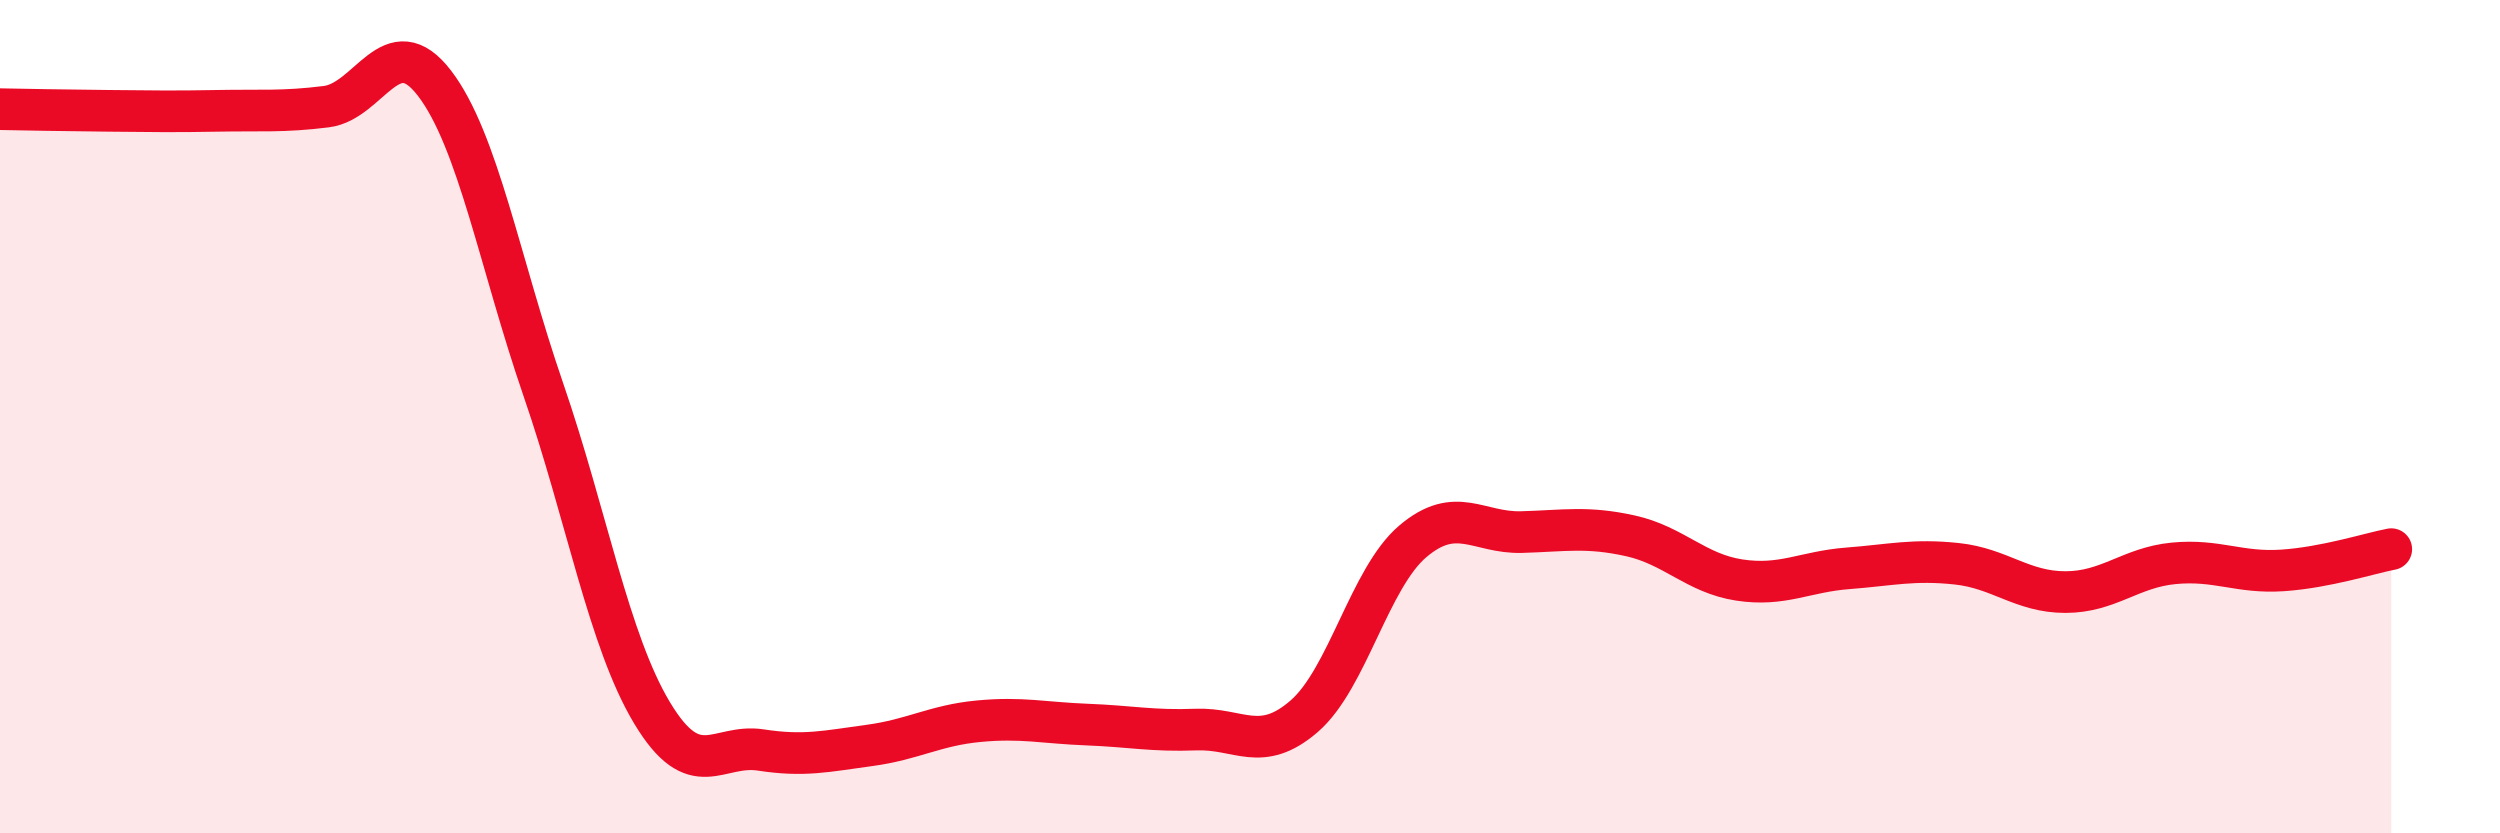 
    <svg width="60" height="20" viewBox="0 0 60 20" xmlns="http://www.w3.org/2000/svg">
      <path
        d="M 0,2.62 C 0.52,2.63 1.57,2.65 2.61,2.66 C 3.65,2.67 4.18,2.68 5.22,2.66 C 6.26,2.64 6.79,2.69 7.83,2.56 C 8.87,2.43 9.39,0.64 10.43,2 C 11.47,3.36 12,6.33 13.04,9.35 C 14.08,12.37 14.61,15.38 15.65,17.11 C 16.69,18.84 17.22,17.84 18.26,18 C 19.3,18.16 19.83,18.03 20.87,17.89 C 21.91,17.75 22.44,17.41 23.48,17.31 C 24.52,17.21 25.05,17.35 26.09,17.39 C 27.13,17.43 27.66,17.55 28.7,17.51 C 29.74,17.47 30.26,18.09 31.3,17.19 C 32.34,16.29 32.87,13.87 33.91,12.99 C 34.95,12.11 35.48,12.8 36.52,12.77 C 37.56,12.74 38.09,12.63 39.13,12.86 C 40.17,13.09 40.7,13.76 41.74,13.92 C 42.78,14.08 43.31,13.72 44.35,13.64 C 45.39,13.56 45.92,13.42 46.96,13.53 C 48,13.64 48.53,14.21 49.57,14.21 C 50.61,14.21 51.13,13.62 52.17,13.52 C 53.21,13.42 53.74,13.76 54.78,13.69 C 55.82,13.62 56.87,13.28 57.39,13.18L57.39 20L0 20Z"
        fill="#EB0A25"
        opacity="0.1"
        stroke-linecap="round"
        stroke-linejoin="round"
      />
      <path
        d="M 0,2.62 C 0.52,2.63 1.57,2.65 2.61,2.66 C 3.65,2.67 4.18,2.68 5.22,2.66 C 6.26,2.64 6.79,2.69 7.83,2.56 C 8.87,2.43 9.39,0.64 10.43,2 C 11.47,3.36 12,6.33 13.04,9.35 C 14.08,12.37 14.61,15.38 15.65,17.11 C 16.69,18.84 17.22,17.84 18.26,18 C 19.3,18.16 19.83,18.03 20.87,17.89 C 21.91,17.75 22.44,17.41 23.48,17.31 C 24.52,17.21 25.05,17.35 26.09,17.39 C 27.13,17.43 27.66,17.55 28.7,17.51 C 29.74,17.47 30.26,18.09 31.3,17.19 C 32.34,16.29 32.87,13.87 33.91,12.99 C 34.95,12.11 35.48,12.8 36.52,12.77 C 37.56,12.74 38.09,12.63 39.13,12.86 C 40.17,13.09 40.7,13.76 41.74,13.92 C 42.78,14.08 43.31,13.72 44.35,13.64 C 45.39,13.56 45.92,13.42 46.96,13.53 C 48,13.64 48.53,14.21 49.57,14.21 C 50.61,14.21 51.13,13.62 52.17,13.52 C 53.21,13.42 53.74,13.76 54.78,13.69 C 55.82,13.62 56.87,13.28 57.39,13.18"
        stroke="#EB0A25"
        stroke-width="1"
        fill="none"
        stroke-linecap="round"
        stroke-linejoin="round"
      />
    </svg>
  